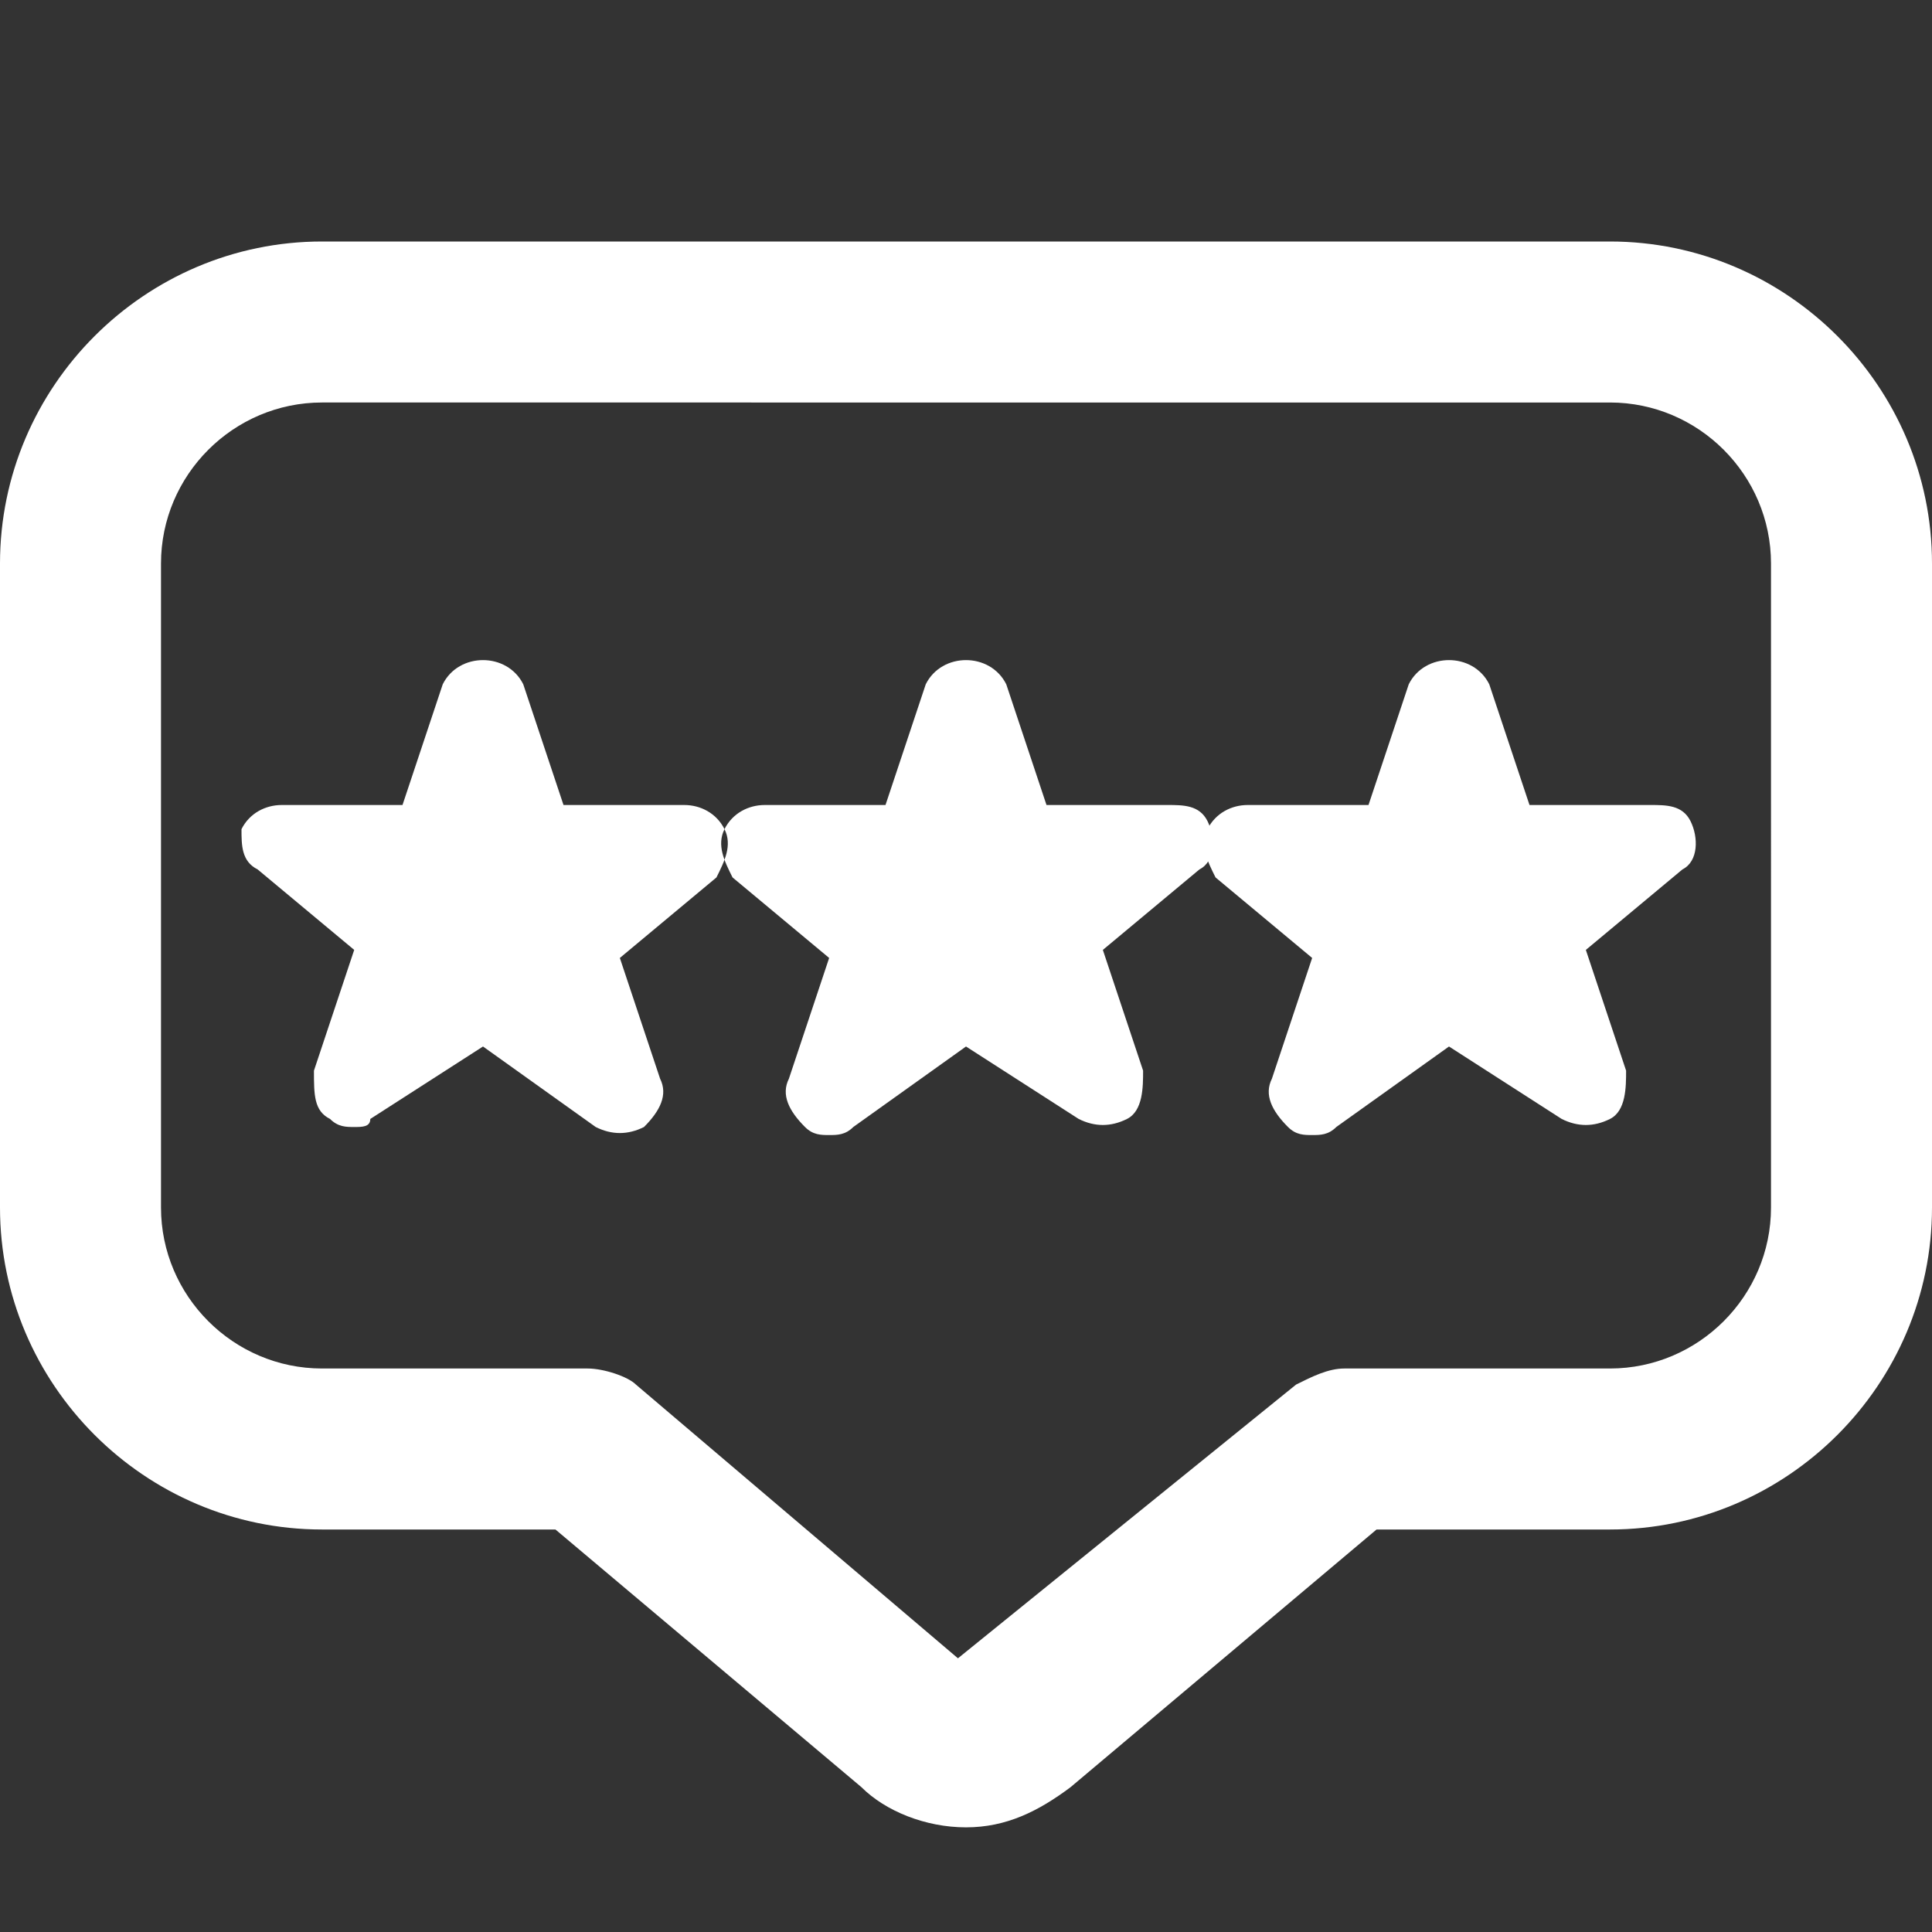 <?xml version="1.0" encoding="utf-8"?>
<!-- Generator: Adobe Illustrator 28.1.0, SVG Export Plug-In . SVG Version: 6.00 Build 0)  -->
<svg version="1.1" id="Layer_1" xmlns="http://www.w3.org/2000/svg" xmlns:xlink="http://www.w3.org/1999/xlink" x="0px" y="0px"
	 viewBox="0 0 24 24" style="enable-background:new 0 0 24 24;" xml:space="preserve">
<rect x="0" y="0" width="24" height="24" fill="#333333" stroke="none"/>
<style type="text/css">
	.st0{fill:#FFFFFF;}
</style>
<path class="st0" d="M9,10.3c0.1,0.2,0,0.4-0.1,0.6l-1.2,1l0.5,1.5c0.1,0.2,0,0.4-0.2,0.6c-0.2,0.1-0.4,0.1-0.6,0L6,13l-1.4,0.9
	C4.6,14,4.5,14,4.4,14c-0.1,0-0.2,0-0.3-0.1c-0.2-0.1-0.2-0.3-0.2-0.6l0.5-1.5l-1.2-1C3,10.7,3,10.5,3,10.3C3.1,10.1,3.3,10,3.5,10
	H5l0.5-1.5C5.6,8.3,5.8,8.2,6,8.2s0.4,0.1,0.5,0.3L7,10h1.5C8.7,10,8.9,10.1,9,10.3L9,10.3z M14.5,10H13l-0.5-1.5
	c-0.1-0.2-0.3-0.3-0.5-0.3s-0.4,0.1-0.5,0.3L11,10H9.5c-0.2,0-0.4,0.1-0.5,0.3c-0.1,0.2,0,0.4,0.1,0.6l1.2,1l-0.5,1.5
	c-0.1,0.2,0,0.4,0.2,0.6c0.1,0.1,0.2,0.1,0.3,0.1c0.1,0,0.2,0,0.3-0.1L12,13l1.4,0.9c0.2,0.1,0.4,0.1,0.6,0c0.2-0.1,0.2-0.4,0.2-0.6
	l-0.5-1.5l1.2-1c0.2-0.1,0.2-0.4,0.1-0.6S14.7,10,14.5,10L14.5,10z M20.5,10H19l-0.5-1.5c-0.1-0.2-0.3-0.3-0.5-0.3s-0.4,0.1-0.5,0.3
	L17,10h-1.5c-0.2,0-0.4,0.1-0.5,0.3c-0.1,0.2,0,0.4,0.1,0.6l1.2,1l-0.5,1.5c-0.1,0.2,0,0.4,0.2,0.6c0.1,0.1,0.2,0.1,0.3,0.1
	c0.1,0,0.2,0,0.3-0.1L18,13l1.4,0.9c0.2,0.1,0.4,0.1,0.6,0c0.2-0.1,0.2-0.4,0.2-0.6l-0.5-1.5l1.2-1c0.2-0.1,0.2-0.4,0.1-0.6
	S20.7,10,20.5,10L20.5,10z M24,7v8c0,2.2-1.8,4-4,4h-2.9l-3.8,3.2c-0.4,0.3-0.8,0.5-1.3,0.5c-0.5,0-1-0.2-1.3-0.5L6.9,19H4
	c-2.2,0-4-1.8-4-4V7c0-2.2,1.8-4,4-4h16C22.2,3,24,4.8,24,7L24,7z M22,7c0-1.1-0.9-2-2-2H4C2.9,5,2,5.9,2,7v8c0,1.1,0.9,2,2,2h3.3
	c0.2,0,0.5,0.1,0.6,0.2l4,3.4l4.2-3.4c0.2-0.1,0.4-0.2,0.6-0.2H20c1.1,0,2-0.9,2-2L22,7L22,7z"/>
</svg>

